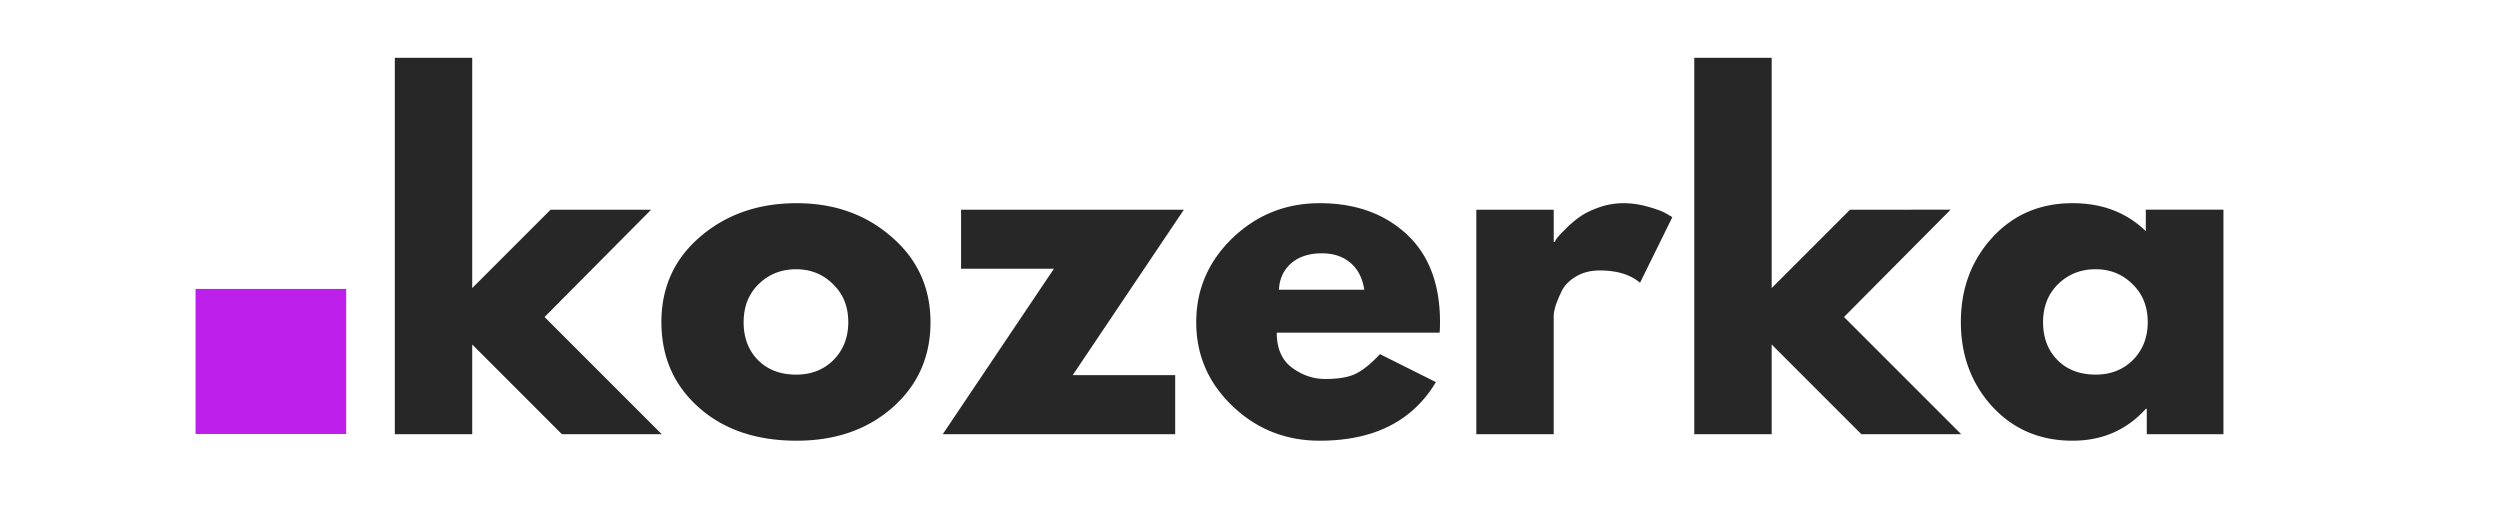 <svg xmlns="http://www.w3.org/2000/svg" width="216" height="46" version="1.0" viewBox="0 0 162 34.5"><defs><clipPath id="a"><path d="M12.672 18.723h9.762v9.402h-9.762Zm0 0"/></clipPath></defs><g clip-path="url(#a)"><path fill="#be20eb" d="M12.672 18.723h9.77v9.402h-9.77Zm0 0"/></g><path fill="#282728" d="m42.193 13.589-6.906 6.953 7.594 7.594h-6.469L30.6 22.323v5.813h-5.016V3.745H30.6v14.922l5.078-5.078Zm3.087 12.812c-1.617-1.437-2.421-3.281-2.421-5.531 0-2.25.836-4.094 2.515-5.531 1.688-1.446 3.77-2.172 6.25-2.172 2.438 0 4.488.73 6.156 2.187 1.676 1.45 2.516 3.293 2.516 5.532 0 2.23-.82 4.07-2.453 5.515-1.637 1.438-3.711 2.157-6.219 2.157-2.617 0-4.73-.72-6.344-2.157m3.875-7.984c-.648.637-.968 1.46-.968 2.469 0 1 .312 1.82.937 2.453.625.625 1.446.937 2.469.937.977 0 1.785-.316 2.422-.953.633-.644.953-1.46.953-2.453 0-1-.328-1.816-.984-2.453-.649-.645-1.446-.969-2.391-.969-.969 0-1.781.324-2.438.969m27.56-4.828-7.203 10.719h6.64v3.828H61.09l7.203-10.72h-6.016V13.59Zm16.567 7.969H82.735c0 1.023.328 1.777.984 2.265.664.492 1.383.735 2.157.735.812 0 1.453-.102 1.921-.313.477-.219 1.02-.648 1.625-1.297l3.625 1.813c-1.511 2.53-4.023 3.797-7.53 3.797-2.2 0-4.087-.75-5.657-2.25-1.563-1.5-2.344-3.305-2.344-5.422 0-2.125.781-3.942 2.344-5.453 1.57-1.508 3.457-2.266 5.656-2.266 2.301 0 4.176.668 5.625 2 1.446 1.336 2.172 3.234 2.172 5.703 0 .344-.012.574-.031.688m-10.406-2.782h5.53c-.116-.758-.417-1.343-.905-1.75-.48-.406-1.094-.61-1.844-.61-.836 0-1.5.22-2 .657-.492.438-.75 1.008-.781 1.703m12.789 9.36V13.589h5.016v2.094h.062c.031-.07.086-.165.172-.282.094-.113.281-.312.563-.593a6.9 6.9 0 0 1 .906-.766c.32-.227.738-.43 1.25-.61a4.758 4.758 0 0 1 1.562-.265c.54 0 1.078.078 1.61.234.53.149.922.293 1.172.438l.39.234-2.094 4.25c-.625-.531-1.496-.797-2.609-.797-.605 0-1.125.137-1.562.407-.438.261-.747.585-.922.968-.18.375-.309.696-.391.953-.074.262-.11.47-.11.625v7.657Zm30.733-14.547-6.906 6.953 7.594 7.594h-6.469l-5.812-5.813v5.813h-5.016V3.745h5.016v14.922l5.078-5.078Zm2.697 12.75c-1.356-1.488-2.031-3.313-2.031-5.469s.675-3.977 2.03-5.469c1.364-1.488 3.099-2.234 5.204-2.234 1.926 0 3.508.605 4.75 1.812v-1.39h5.031v14.547h-4.968v-1.641h-.063c-1.242 1.375-2.824 2.063-4.75 2.063-2.105 0-3.84-.739-5.203-2.22m4.266-7.922c-.649.637-.97 1.46-.97 2.469 0 1 .313 1.82.938 2.453.625.625 1.446.937 2.469.937.977 0 1.785-.316 2.422-.953.633-.644.953-1.46.953-2.453 0-1-.328-1.816-.984-2.453-.649-.645-1.446-.969-2.391-.969-.969 0-1.781.324-2.437.969m0 0"/></svg>
